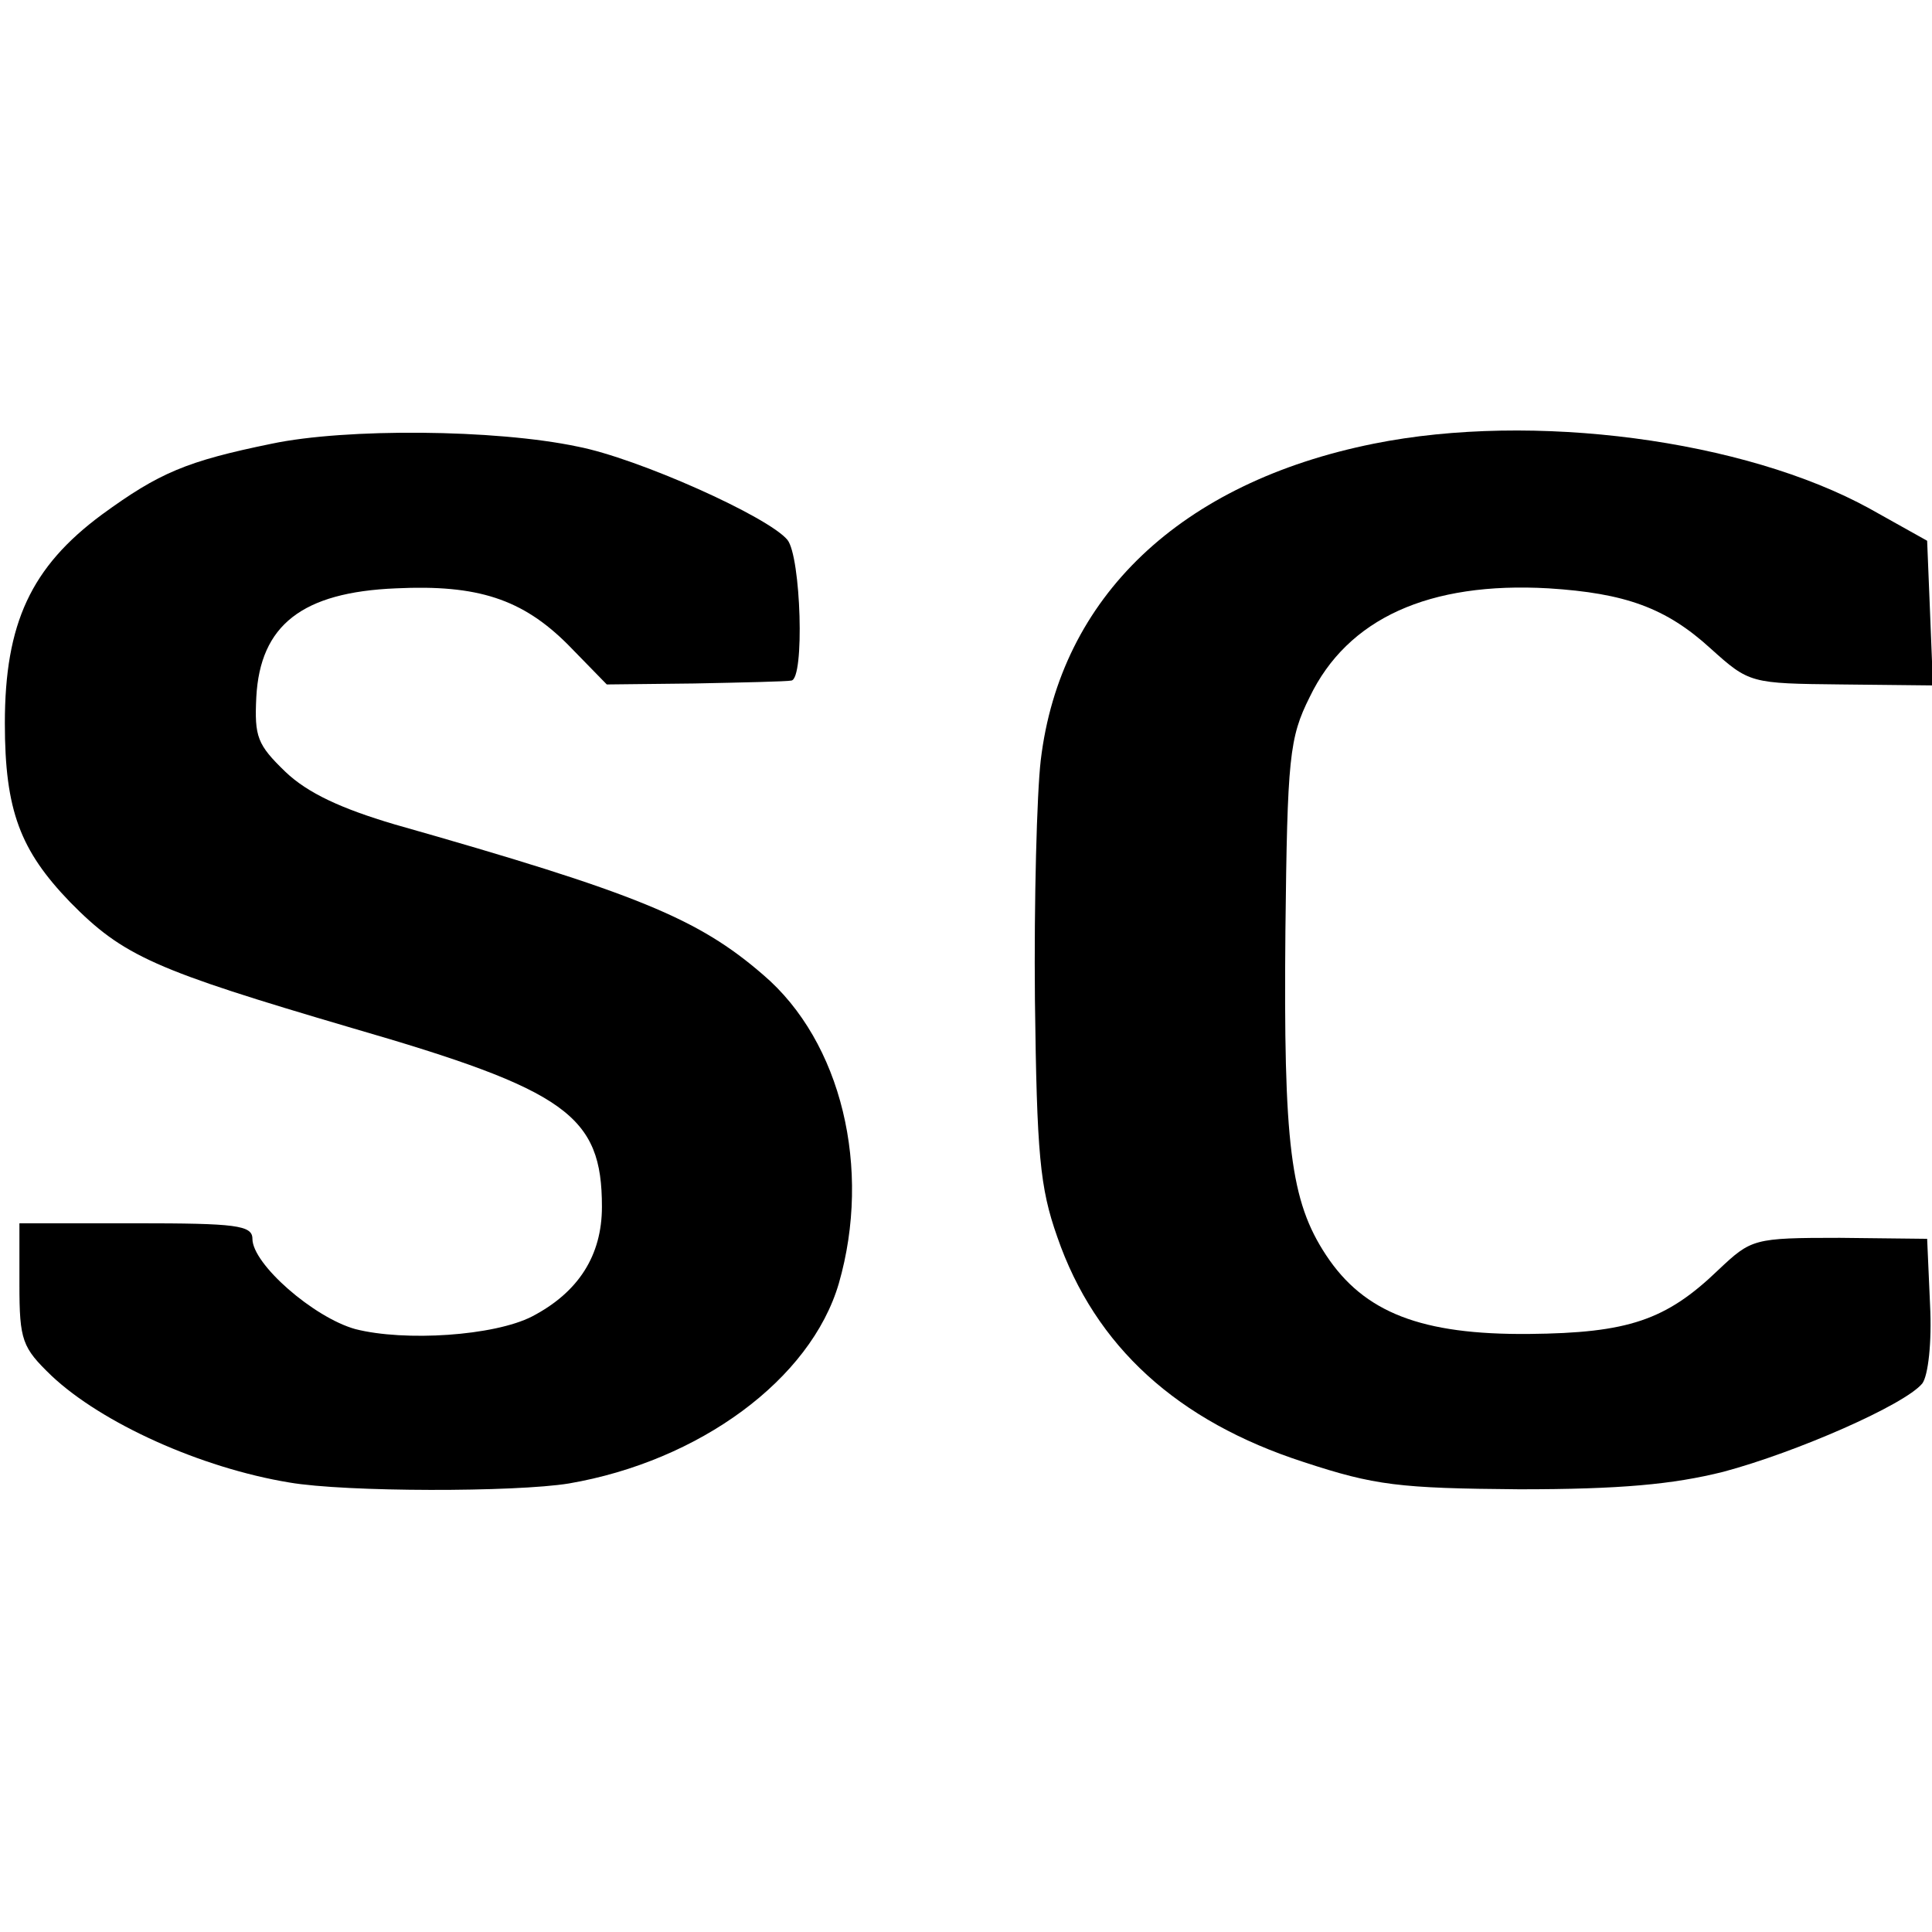 <?xml version="1.0" standalone="no"?>
<!DOCTYPE svg PUBLIC "-//W3C//DTD SVG 20010904//EN"
 "http://www.w3.org/TR/2001/REC-SVG-20010904/DTD/svg10.dtd">
<svg version="1.0" xmlns="http://www.w3.org/2000/svg"
 width="199pt" height="199pt" viewBox="0 0 199 199"
 preserveAspectRatio="xMidYMid meet">
<g transform="translate(0,199) scale(0.1,-0.1)"
fill="#000000" stroke="none">
<path d="M280 1533 c-88 -18 -116 -30 -175 -73 -73 -54 -100 -112 -100 -215 0
-90 16 -131 67 -184 55 -56 87 -70 291 -130 221 -64 257 -90 257 -184 0 -50
-24 -88 -72 -113 -39 -20 -131 -26 -182 -13 -43 12 -106 67 -106 93 0 14 -17
16 -120 16 l-120 0 0 -63 c0 -58 3 -65 33 -94 52 -49 154 -95 245 -110 58 -10
233 -10 288 -1 134 23 249 107 278 206 34 118 3 249 -78 318 -67 58 -130 84
-380 155 -54 16 -89 32 -112 54 -29 28 -32 36 -30 77 4 74 47 108 144 112 84
4 130 -11 177 -58 l40 -41 90 1 c50 1 95 2 100 3 14 1 10 128 -4 145 -20 24
-154 84 -216 96 -85 18 -239 19 -315 3z"/>
<path d="M1415 1533 c-199 -40 -323 -158 -343 -326 -4 -34 -7 -145 -6 -247 2
-159 5 -193 23 -244 39 -113 124 -190 254 -232 73 -24 98 -27 222 -28 104 0
158 5 210 18 75 20 187 69 205 91 6 8 10 42 8 81 l-3 68 -90 1 c-89 0 -91 -1
-125 -33 -54 -52 -93 -65 -195 -66 -111 -1 -170 22 -209 81 -37 56 -44 114
-42 334 2 179 4 199 25 241 39 81 123 119 246 112 79 -5 121 -20 167 -62 40
-36 41 -36 135 -37 l94 -1 -3 75 -3 74 -59 33 c-129 71 -347 100 -511 67z"/>
</g>
</svg>
